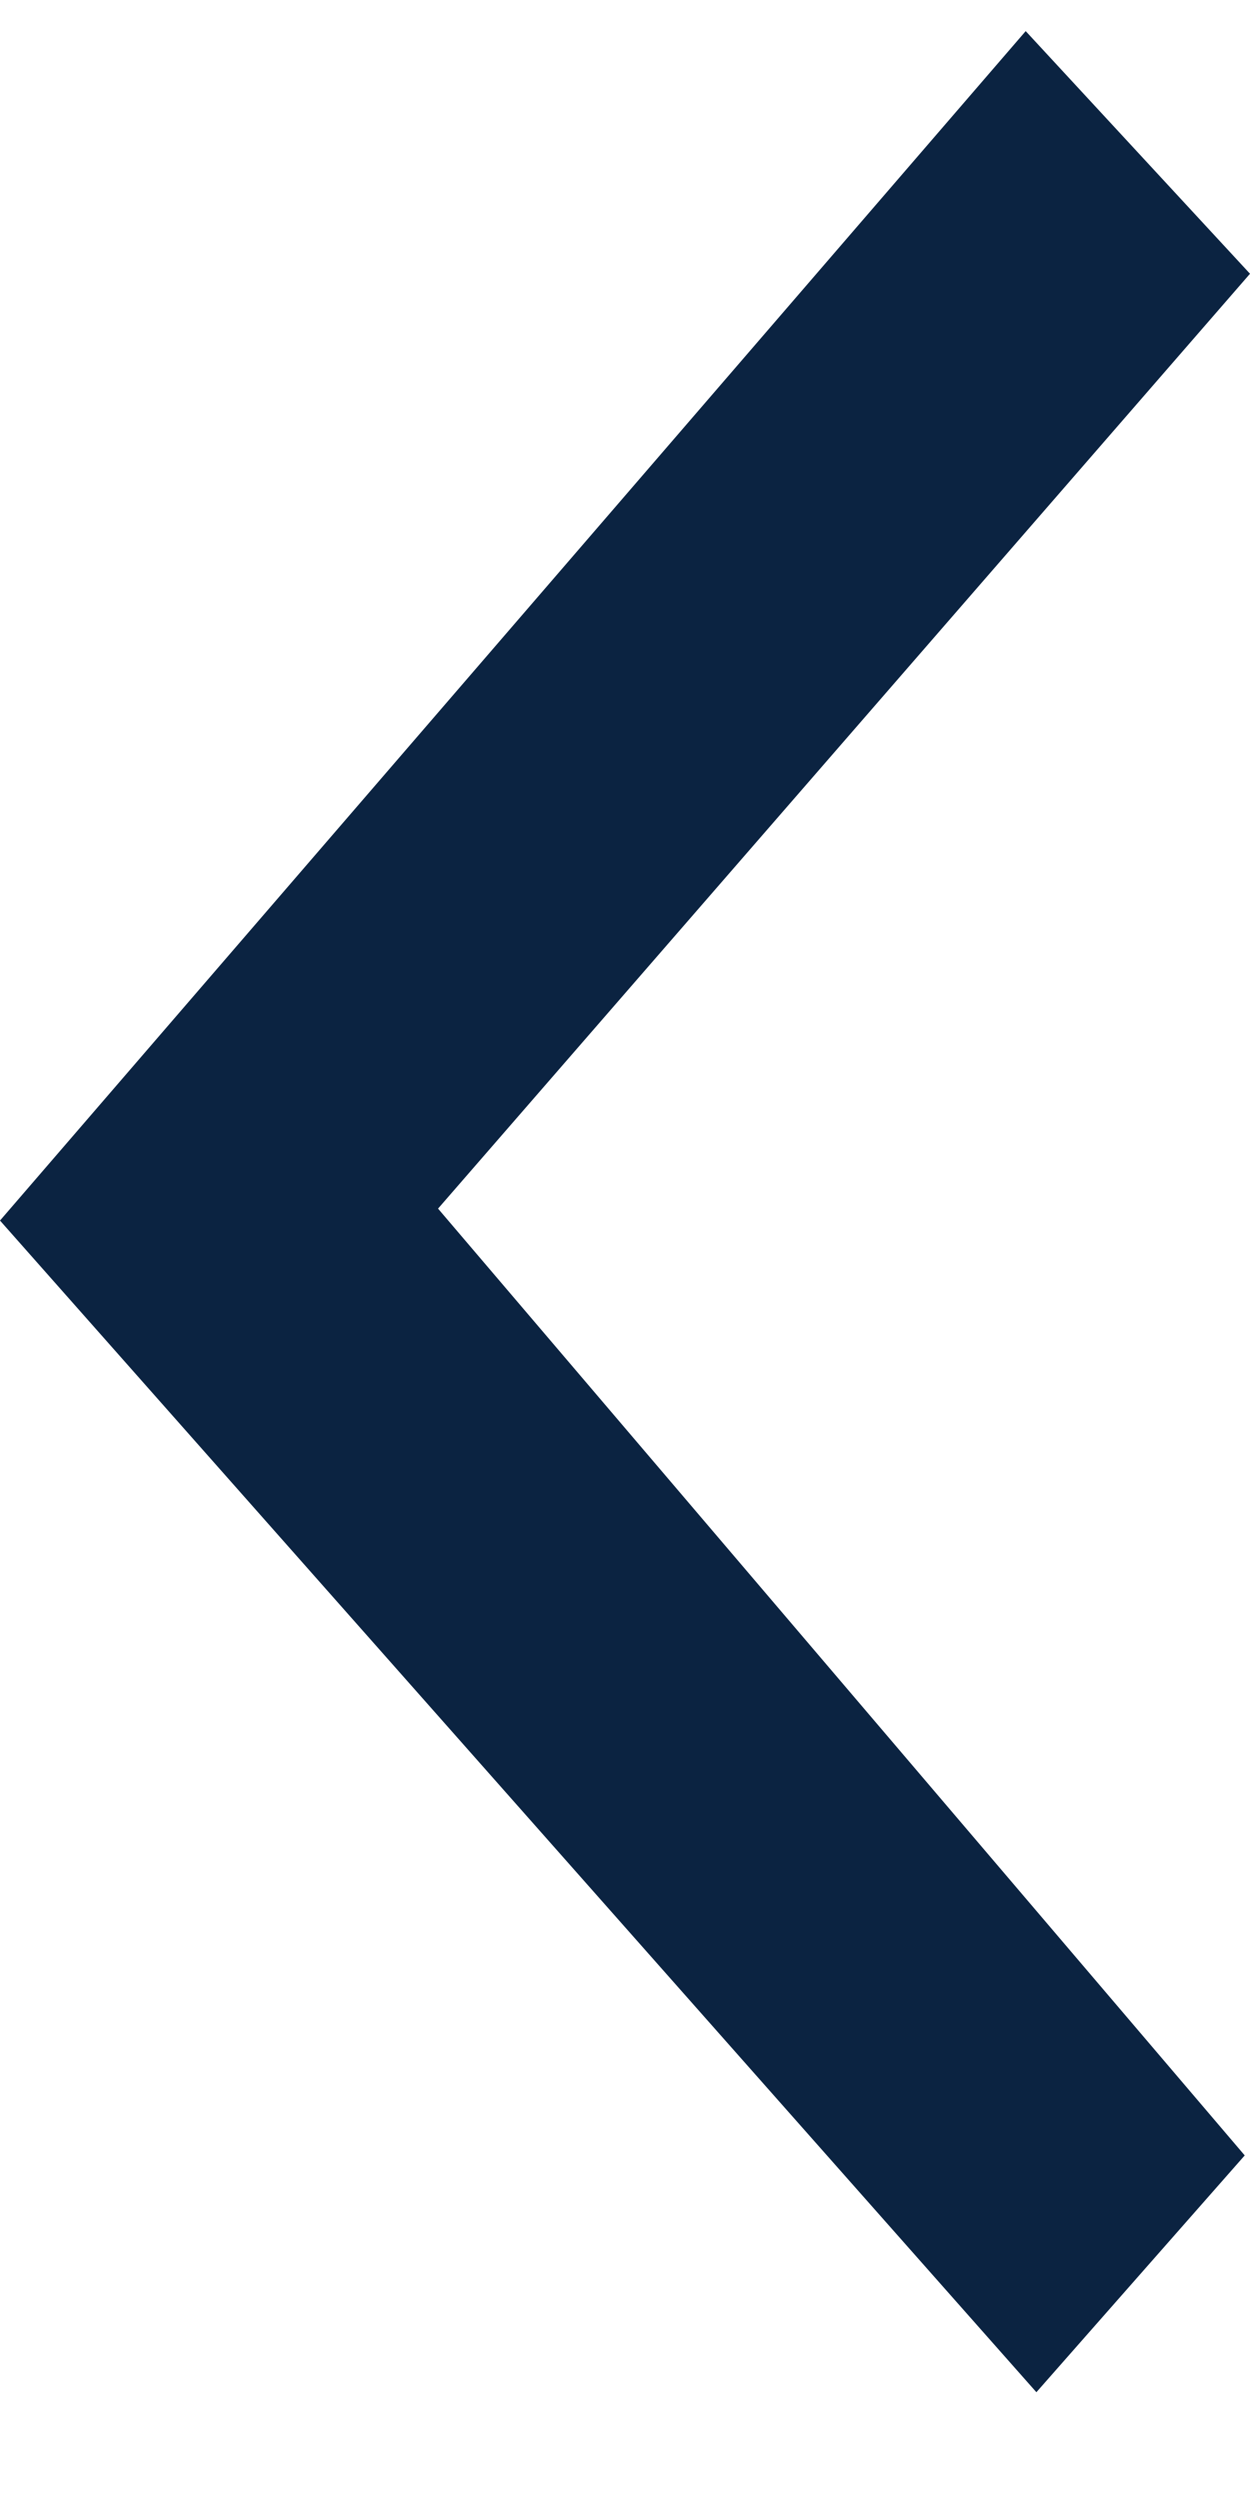 <svg width="9" height="18" viewBox="0 0 9 18" fill="none" xmlns="http://www.w3.org/2000/svg">
<path fill-rule="evenodd" clip-rule="evenodd" d="M9 1.971L3.154 8.702L8.962 15.519L7.462 17.224L0 8.788L7.385 0.224L9 1.971Z" fill="#0B2341"/>
</svg>
